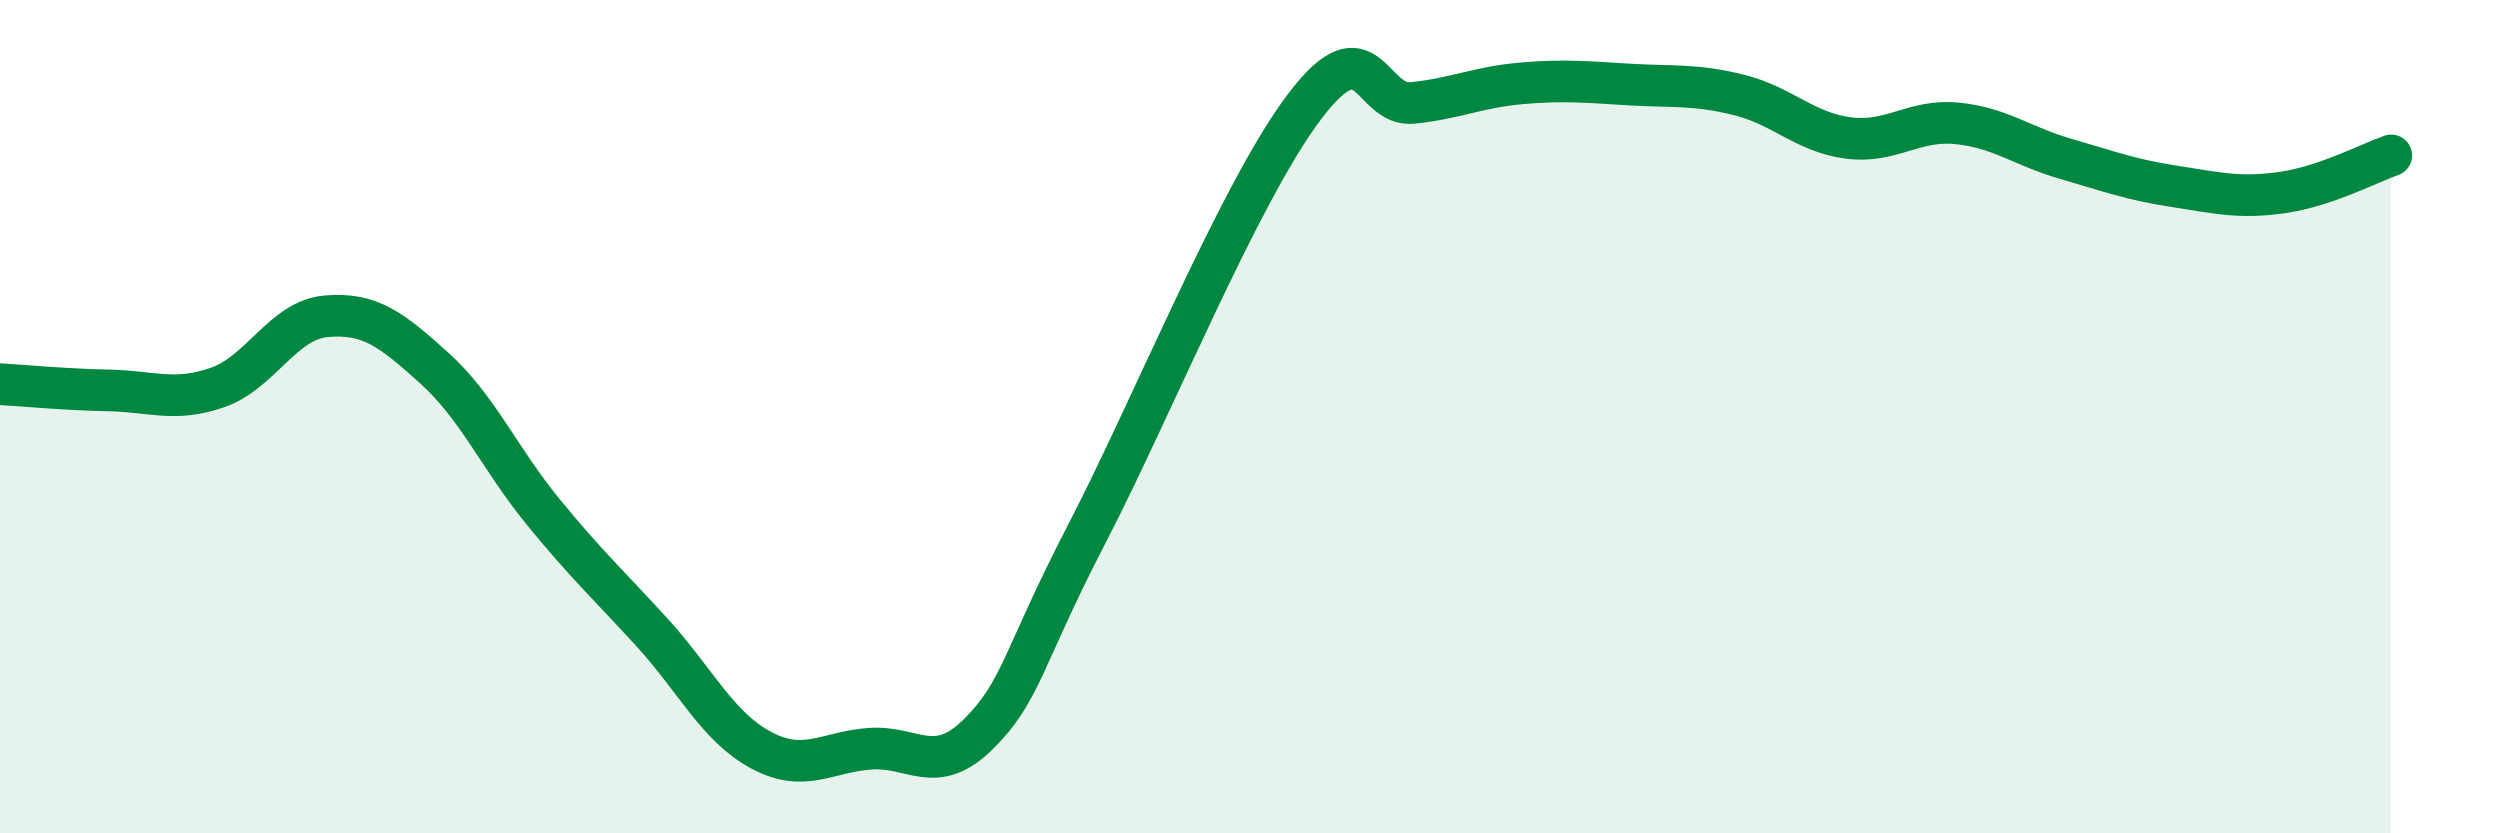 
    <svg width="60" height="20" viewBox="0 0 60 20" xmlns="http://www.w3.org/2000/svg">
      <path
        d="M 0,9.22 C 0.52,9.25 1.57,9.35 2.61,9.37 C 3.65,9.39 4.18,9.66 5.22,9.3 C 6.26,8.94 6.79,7.68 7.83,7.59 C 8.87,7.5 9.39,7.9 10.43,8.84 C 11.47,9.78 12,11.02 13.04,12.29 C 14.08,13.56 14.61,14.04 15.65,15.18 C 16.69,16.32 17.22,17.44 18.26,18 C 19.3,18.56 19.83,18.05 20.87,17.97 C 21.91,17.89 22.44,18.65 23.48,17.62 C 24.52,16.59 24.53,15.81 26.09,12.8 C 27.65,9.79 29.74,4.64 31.3,2.57 C 32.86,0.5 32.87,2.58 33.91,2.47 C 34.95,2.36 35.48,2.09 36.52,2 C 37.56,1.91 38.09,1.97 39.13,2.03 C 40.17,2.09 40.7,2.02 41.74,2.28 C 42.78,2.54 43.31,3.17 44.35,3.31 C 45.39,3.45 45.92,2.86 46.96,2.96 C 48,3.06 48.53,3.51 49.57,3.81 C 50.61,4.11 51.13,4.31 52.17,4.47 C 53.21,4.63 53.74,4.77 54.78,4.62 C 55.82,4.47 56.87,3.91 57.39,3.73L57.39 20L0 20Z"
        fill="#008740"
        opacity="0.1"
        stroke-linecap="round"
        stroke-linejoin="round"
      />
      <path
        d="M 0,9.22 C 0.52,9.25 1.57,9.35 2.61,9.37 C 3.65,9.39 4.18,9.66 5.22,9.3 C 6.26,8.94 6.79,7.68 7.83,7.59 C 8.87,7.5 9.39,7.9 10.43,8.84 C 11.47,9.78 12,11.02 13.04,12.29 C 14.08,13.56 14.61,14.04 15.65,15.18 C 16.69,16.32 17.22,17.44 18.26,18 C 19.3,18.56 19.83,18.05 20.87,17.97 C 21.91,17.89 22.44,18.65 23.48,17.62 C 24.52,16.59 24.53,15.81 26.09,12.8 C 27.65,9.79 29.74,4.64 31.3,2.57 C 32.86,0.5 32.87,2.58 33.91,2.47 C 34.95,2.36 35.48,2.09 36.52,2 C 37.56,1.91 38.09,1.97 39.13,2.03 C 40.17,2.09 40.7,2.02 41.74,2.28 C 42.78,2.54 43.31,3.17 44.35,3.31 C 45.39,3.45 45.92,2.86 46.96,2.96 C 48,3.06 48.53,3.51 49.57,3.81 C 50.61,4.11 51.13,4.31 52.17,4.47 C 53.21,4.63 53.74,4.77 54.78,4.62 C 55.82,4.47 56.87,3.91 57.39,3.73"
        stroke="#008740"
        stroke-width="1"
        fill="none"
        stroke-linecap="round"
        stroke-linejoin="round"
      />
    </svg>
  